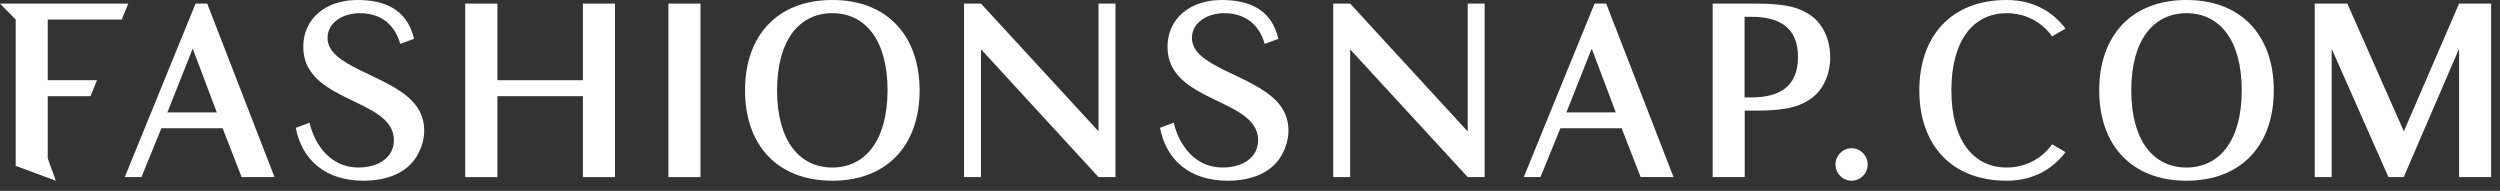 <svg width="131" height="10" viewBox="0 0 131 10" fill="none" xmlns="http://www.w3.org/2000/svg">
<rect x="0" y="0" width="131" height="10" fill="#333333" stroke="none"/>
<path d="M97.024 7.767C96.558 7.767 96.18 8.153 96.18 8.618C96.18 9.083 96.558 9.469 97.024 9.469C97.489 9.469 97.867 9.083 97.867 8.618C97.867 8.153 97.482 7.767 97.024 7.767Z" fill="white"/>
<path d="M105.147 0.691C106.085 0.691 106.951 1.105 107.532 1.905L108.231 1.498C107.569 0.618 106.551 0 105.147 0C102.245 0 100.573 1.891 100.573 4.734C100.573 7.578 102.245 9.469 105.147 9.469C106.551 9.469 107.569 8.851 108.231 7.971L107.532 7.563C106.951 8.363 106.085 8.778 105.147 8.778C103.416 8.778 102.252 7.367 102.252 4.734C102.252 2.102 103.416 0.691 105.147 0.691Z" fill="white"/>
<path d="M114.572 0C111.67 0 109.998 1.891 109.998 4.734C109.998 7.578 111.67 9.469 114.572 9.469C117.474 9.469 119.147 7.578 119.147 4.734C119.147 1.891 117.474 0 114.572 0ZM114.572 8.778C112.841 8.778 111.678 7.367 111.678 4.734C111.678 2.102 112.841 0.691 114.572 0.691C116.303 0.691 117.467 2.102 117.467 4.734C117.467 7.367 116.303 8.778 114.572 8.778Z" fill="white"/>
<path d="M43.614 0C40.712 0 39.039 1.891 39.039 4.734C39.039 7.578 40.712 9.469 43.614 9.469C46.515 9.469 48.188 7.578 48.188 4.734C48.181 1.891 46.508 0 43.614 0ZM43.614 8.778C41.883 8.778 40.719 7.367 40.719 4.734C40.719 2.102 41.883 0.691 43.614 0.691C45.344 0.691 46.508 2.102 46.508 4.734C46.501 7.367 45.337 8.778 43.614 8.778Z" fill="white"/>
<path d="M62.457 1.993C62.457 1.142 63.315 0.691 64.144 0.691C65.024 0.691 65.919 1.076 66.268 2.298L66.988 2.036C66.617 0.429 65.366 0 64.013 0C62.392 0 61.177 0.945 61.177 2.458C61.177 5.404 65.926 5.127 65.926 7.345C65.926 8.247 65.126 8.778 64.064 8.778C62.595 8.778 61.773 7.578 61.504 6.429L60.784 6.698C61.104 8.363 62.319 9.469 64.333 9.469C65.628 9.469 66.617 9.025 67.119 8.196C67.635 7.345 67.737 6.167 66.879 5.287C65.541 3.898 62.457 3.491 62.457 1.993Z" fill="white"/>
<path d="M17.163 1.993C17.163 1.142 18.021 0.691 18.851 0.691C19.731 0.691 20.625 1.076 20.974 2.298L21.694 2.036C21.323 0.429 20.072 0 18.727 0C17.105 0 15.891 0.945 15.891 2.458C15.891 5.404 20.64 5.127 20.64 7.345C20.64 8.247 19.84 8.778 18.778 8.778C17.309 8.778 16.487 7.578 16.218 6.429L15.498 6.698C15.818 8.363 17.032 9.469 19.047 9.469C20.341 9.469 21.331 9.025 21.832 8.196C22.349 7.345 22.451 6.167 21.592 5.287C20.247 3.898 17.163 3.491 17.163 1.993Z" fill="white"/>
<path d="M36.705 0.189H35.025V9.28H36.705V0.189Z" fill="white"/>
<path d="M10.247 0.189L6.538 9.28H7.411L8.458 6.72H11.665L12.662 9.28H14.385L10.858 0.189H10.247ZM8.771 5.891L10.087 2.574H10.109L11.36 5.891H8.771Z" fill="white"/>
<path d="M83.555 0.189L79.846 9.28H80.719L81.766 6.72H84.973L85.969 9.28H87.693L84.166 0.189H83.555ZM82.079 5.891L83.395 2.574H83.417L84.668 5.891H82.079Z" fill="white"/>
<path d="M30.545 4.203H26.065V0.189H24.378V9.28H26.065V5.04H30.545V9.28H32.225V0.189H30.545V4.203Z" fill="white"/>
<path d="M6.378 1.025L6.72 0.189H0L0.822 1.025V8.691L2.924 9.469L2.502 8.298V5.04H4.742L5.084 4.203H2.502V1.025H6.378Z" fill="white"/>
<path d="M94.929 0.843C94.398 0.451 93.715 0.189 92.071 0.189H89.744V9.28H91.424V5.796H92.071C93.715 5.796 94.398 5.534 94.929 5.142C95.518 4.72 95.903 3.913 95.903 2.996C95.903 2.08 95.518 1.265 94.929 0.843ZM91.773 5.105C91.729 5.105 91.416 5.105 91.416 5.105V0.88C91.416 0.88 91.722 0.88 91.773 0.88C93.22 0.88 94.216 1.425 94.216 2.989C94.216 4.553 93.22 5.105 91.773 5.105Z" fill="white"/>
<path d="M57.562 6.865H57.548L51.403 0.189H50.515V9.28H51.403V2.603H51.425L57.562 9.28H58.45V0.189H57.562V6.865Z" fill="white"/>
<path d="M76.908 6.865H76.886L70.748 0.189H69.861V9.28H70.748V2.603H70.762L76.908 9.28H77.795V0.189H76.908V6.865Z" fill="white"/>
<path d="M128.856 0.189L125.969 6.865H125.954L123.001 0.189H121.292V9.28H122.179V2.603H122.201L125.154 9.28H125.954L128.834 2.603H128.856V9.28H130.536V0.189H128.856Z" fill="white"/>
</svg>
